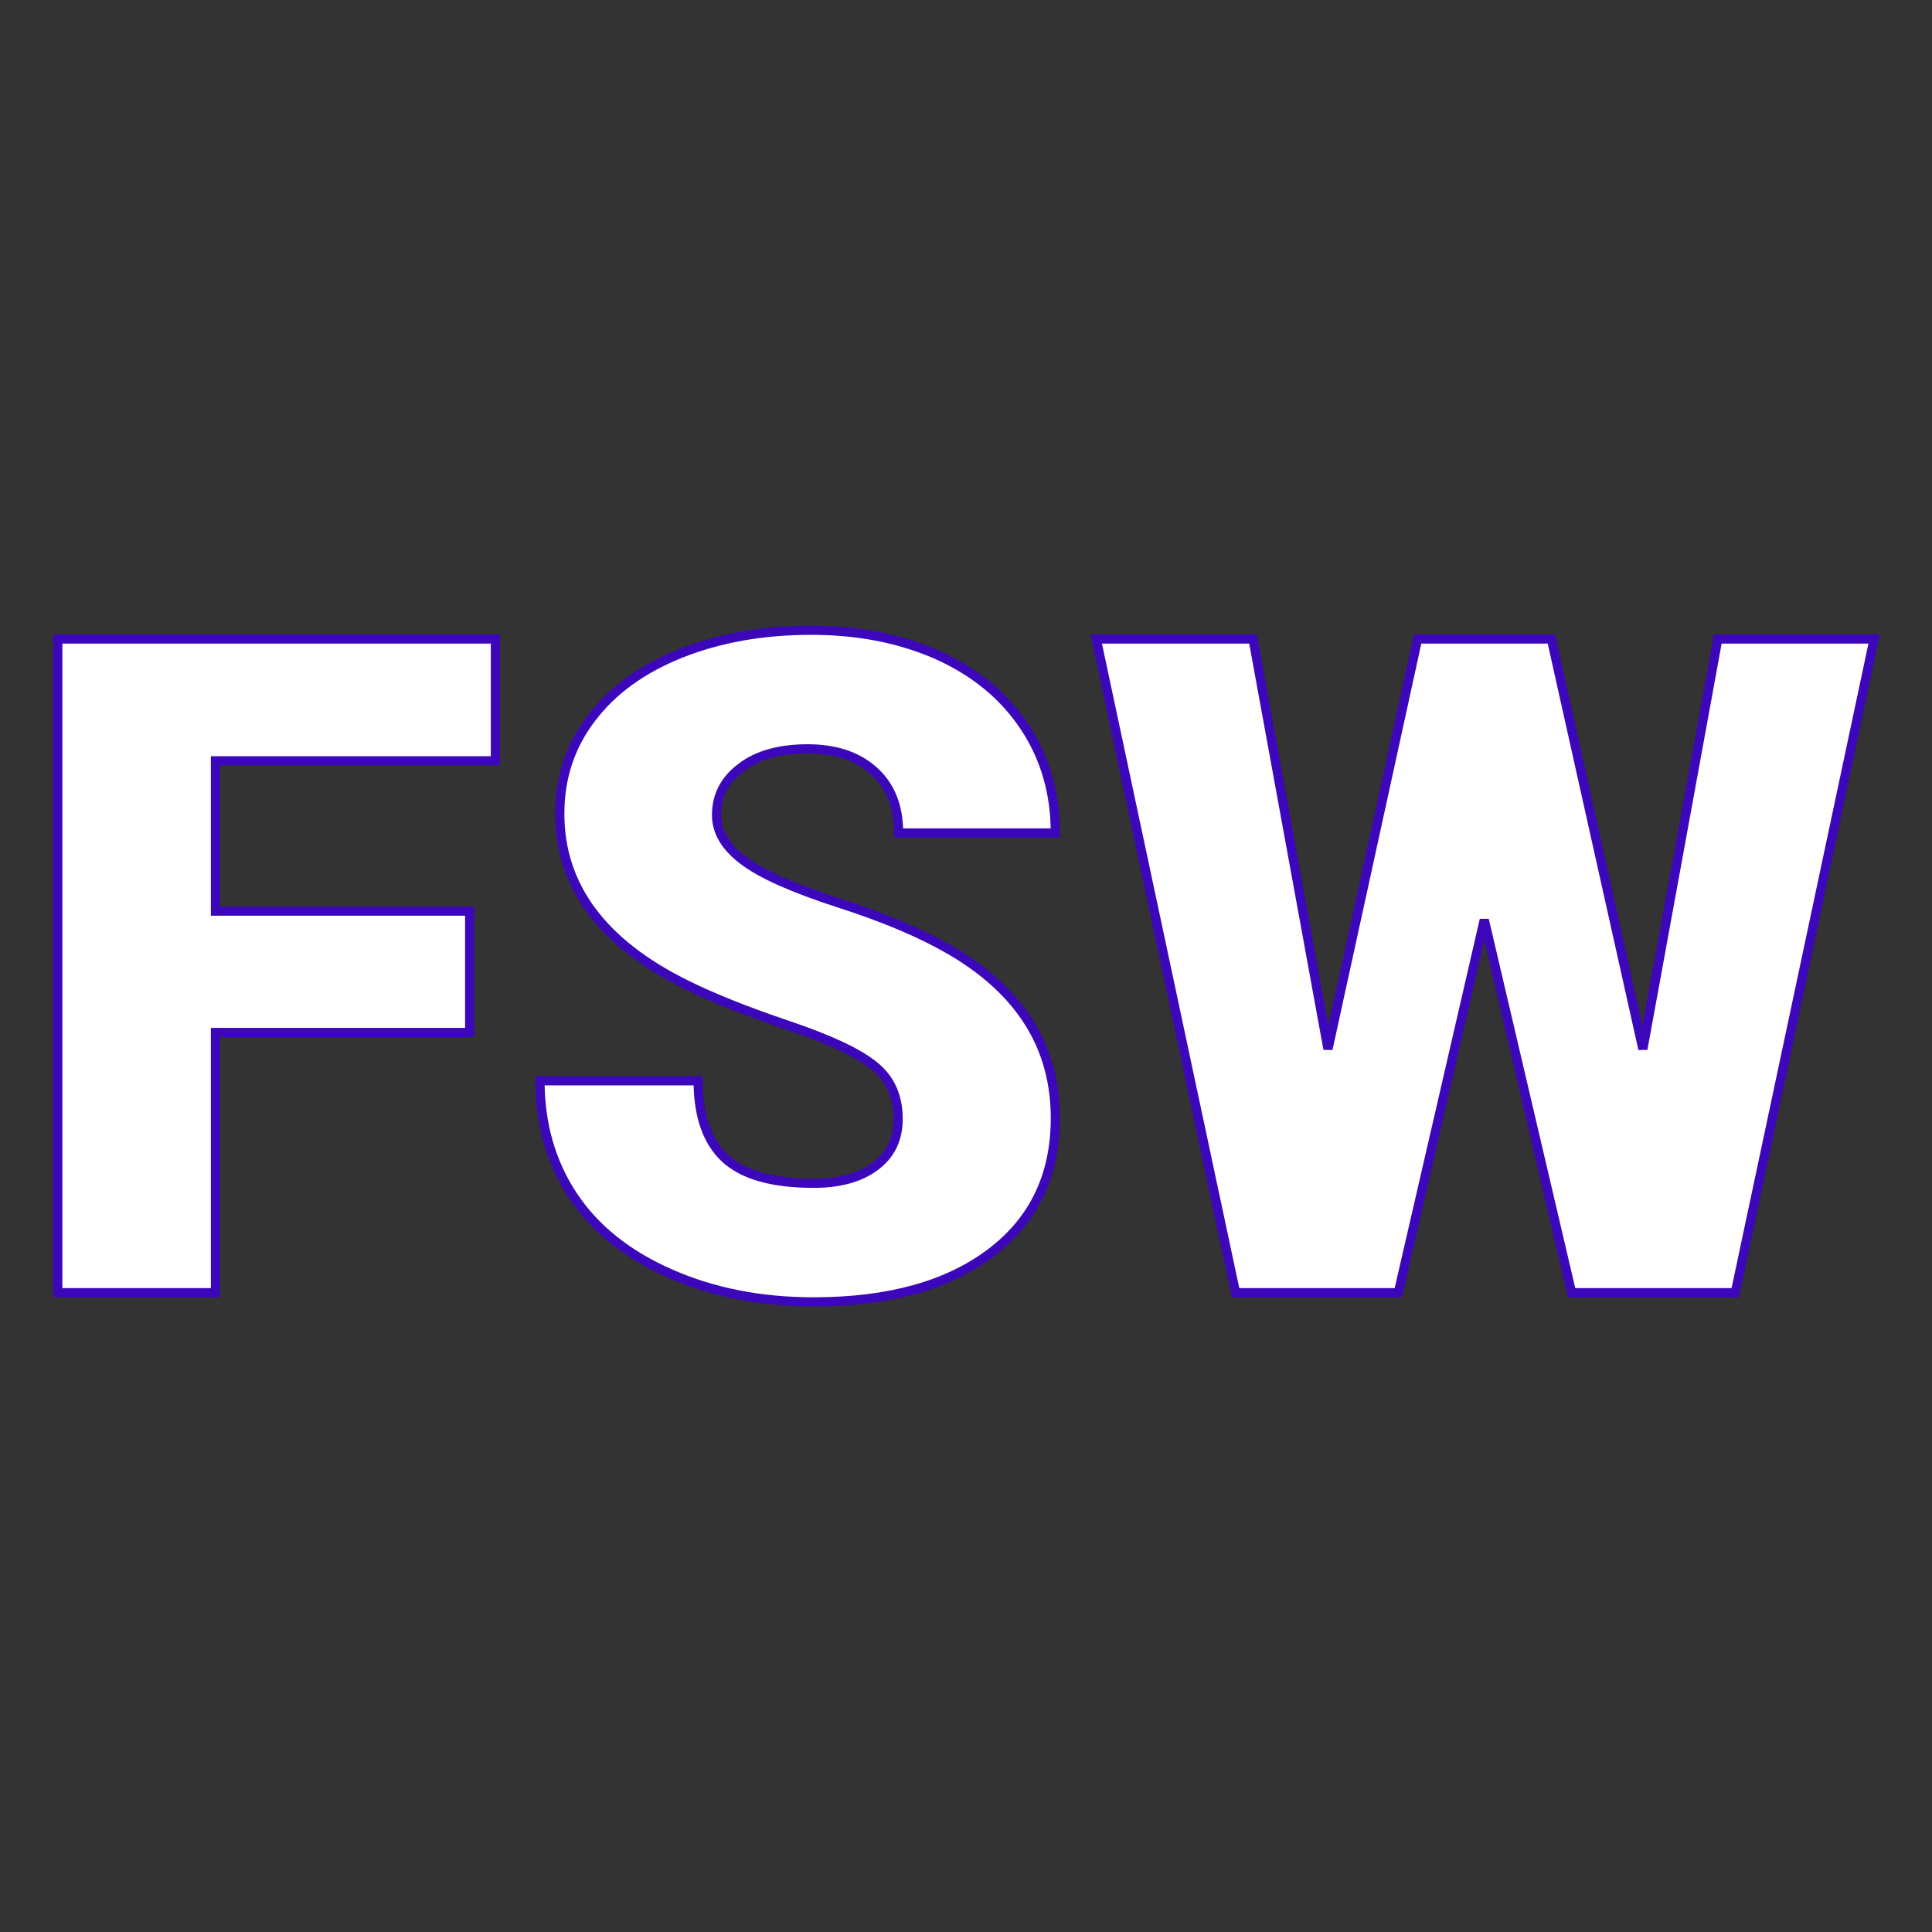 <svg xmlns="http://www.w3.org/2000/svg" version="1.1" xmlns:xlink="http://www.w3.org/1999/xlink" viewBox="0 0 200 200"><rect width="200" height="200" fill="url('#gradient')"></rect><defs><linearGradient id="gradient" gradientTransform="rotate(45 0.5 0.5)"><stop offset="0%" stop-color="#333333"></stop><stop offset="100%" stop-color="#333333"></stop></linearGradient></defs><g><g fill="#ffffff" transform="matrix(4.759,0,0,4.759,0.888,133.819)" stroke="#3c06ba" stroke-width="0.2"><path d="M10.03-8.30L10.03-5.66L4.50-5.66L4.50 0L1.07 0L1.07-14.22L10.59-14.22L10.59-11.57L4.50-11.57L4.50-8.30L10.03-8.30ZM19.35-3.78L19.35-3.78Q19.35-4.53 18.81-4.95Q18.28-5.37 16.94-5.82Q15.61-6.27 14.76-6.69L14.76-6.69Q11.99-8.05 11.99-10.42L11.99-10.42Q11.99-11.60 12.68-12.50Q13.37-13.41 14.63-13.91Q15.89-14.41 17.46-14.41L17.46-14.41Q18.99-14.41 20.21-13.87Q21.43-13.32 22.10-12.31Q22.77-11.30 22.77-10L22.77-10L19.36-10Q19.36-10.87 18.82-11.35Q18.29-11.83 17.38-11.83L17.38-11.83Q16.46-11.83 15.93-11.42Q15.40-11.02 15.40-10.39L15.40-10.39Q15.40-9.84 15.99-9.40Q16.57-8.96 18.05-8.48Q19.52-8.01 20.47-7.46L20.47-7.46Q22.77-6.13 22.77-3.80L22.77-3.80Q22.77-1.93 21.37-0.87Q19.96 0.20 17.51 0.20L17.51 0.20Q15.78 0.20 14.38-0.42Q12.98-1.04 12.27-2.12Q11.56-3.20 11.56-4.61L11.56-4.61L15-4.61Q15-3.47 15.59-2.92Q16.18-2.38 17.51-2.38L17.51-2.38Q18.36-2.38 18.85-2.75Q19.35-3.12 19.35-3.78ZM33.56-14.22L35.55-5.30L37.18-14.22L40.58-14.22L37.56 0L34.00 0L32.10-8.11L30.23 0L26.69 0L23.66-14.22L27.07-14.22L28.70-5.30L30.65-14.22L33.56-14.22Z"></path></g></g></svg>
